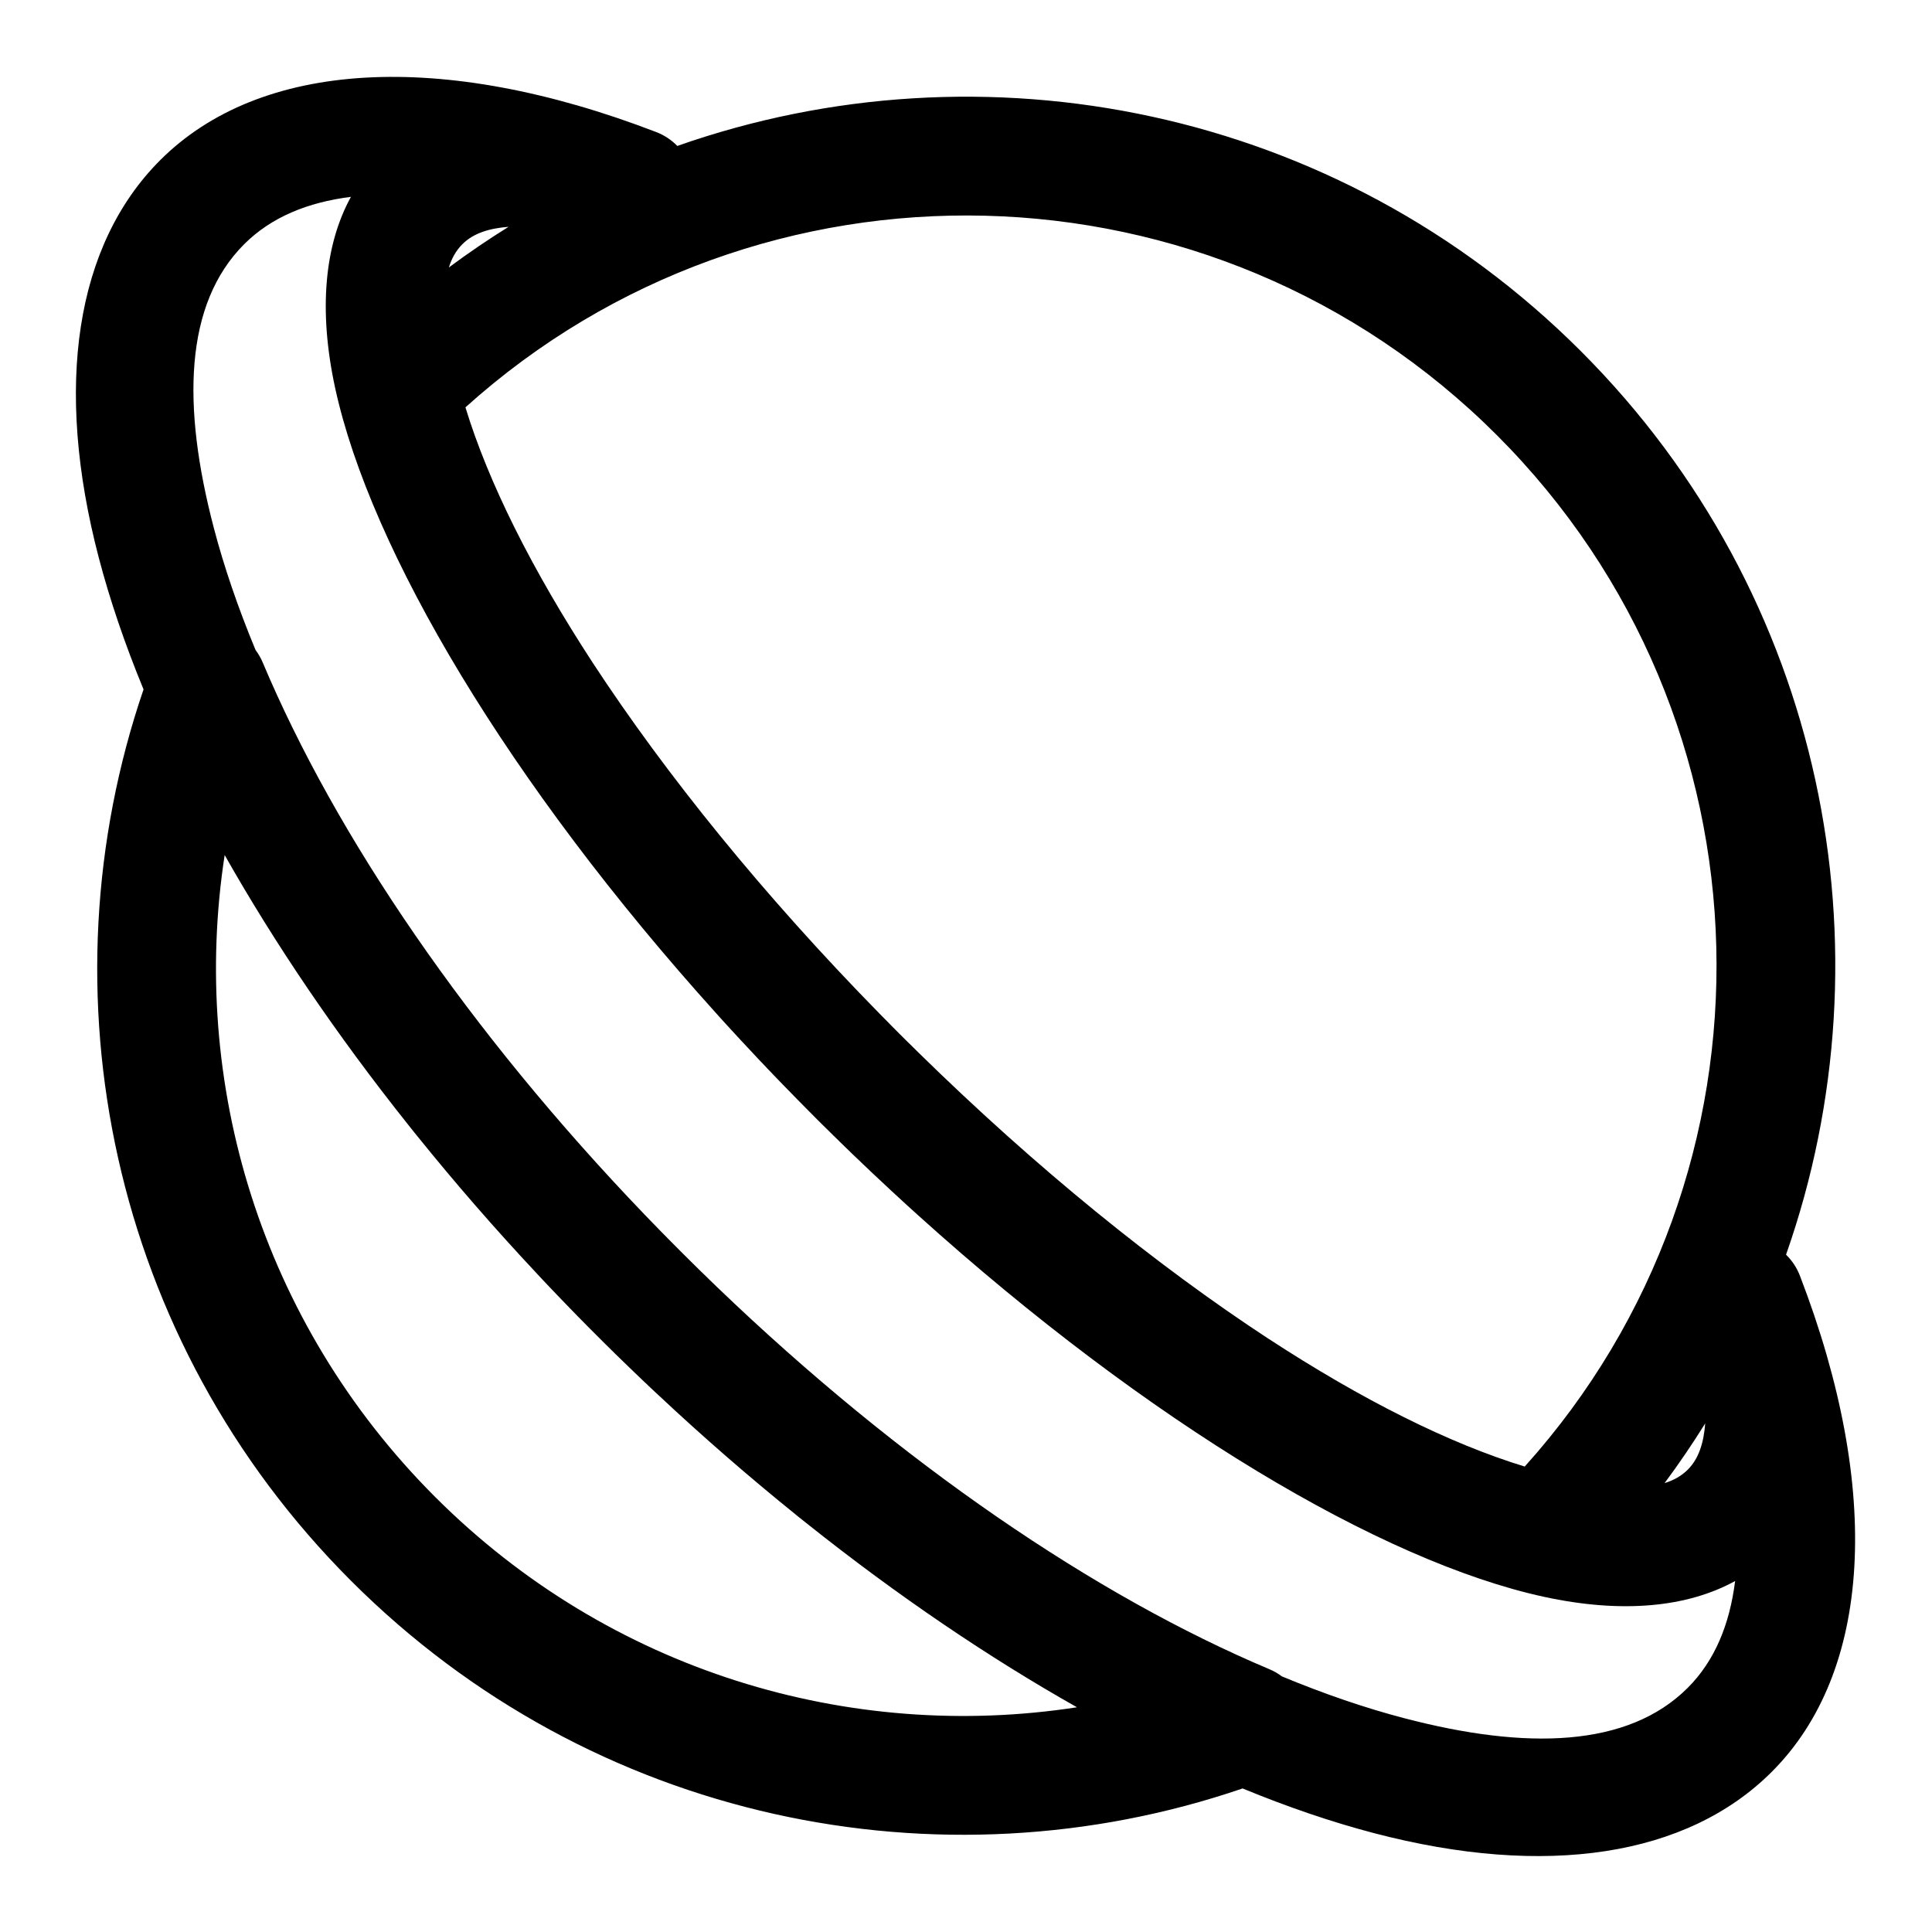 <?xml version="1.0" encoding="UTF-8"?>
<!-- The Best Svg Icon site in the world: iconSvg.co, Visit us! https://iconsvg.co -->
<svg fill="#000000" width="800px" height="800px" version="1.1" viewBox="144 144 512 512" xmlns="http://www.w3.org/2000/svg">
 <path d="m182.04 326.7c-27.395 80.121-8.895 172.35 55.008 236.25 63.906 63.906 156.13 82.406 236.25 55.008 12.043 4.961 23.711 8.926 34.824 11.84 45.562 11.949 83.004 6.172 105.42-16.246 26.449-26.434 29.379-74.453 7.477-131.41-0.836-2.188-2.109-4.094-3.699-5.637 28.48-80.957 10.344-174.73-54.379-239.45-64.723-64.723-158.5-82.859-239.45-54.379-1.543-1.59-3.449-2.867-5.637-3.699-56.961-21.898-104.98-18.973-131.41 7.477-22.418 22.418-28.199 59.859-16.246 105.42 2.914 11.117 6.879 22.781 11.84 34.824zm151.96 86.059c-55.262-61.23-91.82-122.95-101.17-165.88-4.535-20.875-2.754-38.117 4.172-50.711-11.43 1.434-21.113 5.367-28.293 12.547-15.887 15.887-16.516 42.871-8.047 75.18 2.707 10.344 6.422 21.176 11.066 32.371 0.754 1.008 1.402 2.125 1.906 3.32 19.398 46.051 54.457 97.598 101.22 146.32l2.332 2.41 0.109 0.109 2.141 2.203 0.219 0.219 2.125 2.156 0.441 0.441 2.156 2.172 2.172 2.156 0.441 0.441 2.156 2.125 0.219 0.219 2.203 2.141 0.109 0.109 2.41 2.332c48.727 46.762 100.27 81.82 146.32 101.22 1.195 0.504 2.312 1.148 3.32 1.906 11.195 4.644 22.027 8.359 32.371 11.066 32.309 8.469 59.293 7.84 75.18-8.047 7.18-7.18 11.117-16.863 12.547-28.293-12.594 6.926-29.836 8.707-50.711 4.172-42.934-9.352-104.65-45.91-165.88-101.17l-1.008-0.914-1.652-1.496-0.613-0.566-1.039-0.945-0.566-0.535-1.07-0.977-0.535-0.504-0.457-0.41-0.66-0.613-0.488-0.473-0.52-0.473-0.629-0.598-0.457-0.426-0.582-0.535-0.613-0.582-0.41-0.379-0.645-0.598-0.598-0.566-0.363-0.363-1.273-1.195-0.332-0.316-1.309-1.258-0.301-0.285-1.355-1.289-0.234-0.234-1.402-1.355-0.203-0.203-1.434-1.387-0.156-0.172-1.605-1.559-1.59-1.574-1.605-1.574-1.59-1.59-3.242-3.273-1.496-1.512-1.559-1.605-1.559-1.59-1.559-1.605-1.527-1.59-0.285-0.301-1.258-1.309-0.316-0.332-1.195-1.273-0.363-0.363-0.566-0.598-0.598-0.645-0.379-0.41-0.582-0.613-0.535-0.582-0.426-0.457-0.598-0.629-0.473-0.52-0.473-0.488-0.613-0.66-0.41-0.457-0.504-0.535-0.977-1.07-0.535-0.566-0.945-1.039-0.566-0.613-1.496-1.652-0.914-1.008zm-130.46-42.164c-9.258 60.141 9.43 123.75 55.766 170.1 46.352 46.352 109.96 65.023 170.1 55.75-23.332-13.18-47.438-29.473-71.43-48.586l-1.227-0.977-0.457-0.363-0.504-0.395-0.723-0.582-0.316-0.27c-12.156-9.809-24.277-20.324-36.242-31.535l-0.66-0.613-1.008-0.945-0.977-0.914-0.66-0.645-0.332-0.301-0.977-0.93-1.969-1.891-1.652-1.59-0.316-0.316-0.645-0.613-0.676-0.66-0.645-0.629-0.473-0.457-0.52-0.504-0.535-0.535-0.441-0.426-0.648-0.648-0.852-0.836-0.613-0.613c-0.598-0.582-1.195-1.18-1.793-1.793-0.613-0.598-1.211-1.195-1.793-1.793l-0.613-0.613-0.836-0.852-0.648-0.648-0.426-0.441-0.535-0.535-0.504-0.52-0.457-0.473-0.629-0.645-0.66-0.676-0.613-0.645-0.316-0.316-1.59-1.652-1.891-1.969-0.93-0.977-0.945-0.992-0.914-0.977-0.945-1.008-0.613-0.66c-11.211-11.965-21.727-24.074-31.535-36.242l-0.852-1.039-0.395-0.504-0.363-0.457-0.551-0.691-0.426-0.535c-19.113-23.992-35.41-48.098-48.602-71.43zm392.36 150.62c-3.352 5.383-6.941 10.676-10.77 15.824 2.394-0.738 4.473-1.891 6.156-3.574 2.977-2.977 4.219-7.227 4.613-12.25zm-115.75-22.449c24.766 16.184 47.973 27.805 67.918 33.883 70.172-77.949 67.668-198.27-7.383-273.33-75.066-75.051-195.38-77.555-273.32-7.383l-0.016 0.016c6.062 19.902 17.648 43.043 33.77 67.746 19.445 29.691 45.266 61.605 75.918 92.875l2.551 2.582 0.094 0.109 2.519 2.535 2.535 2.519 0.109 0.094 2.582 2.551c31.203 30.59 63.07 56.379 92.715 75.809zm-201.37-294.66c-5.023 0.395-9.273 1.637-12.25 4.613-1.684 1.684-2.832 3.762-3.574 6.156 5.148-3.824 10.422-7.414 15.824-10.77z" fill-rule="evenodd"/>
</svg>